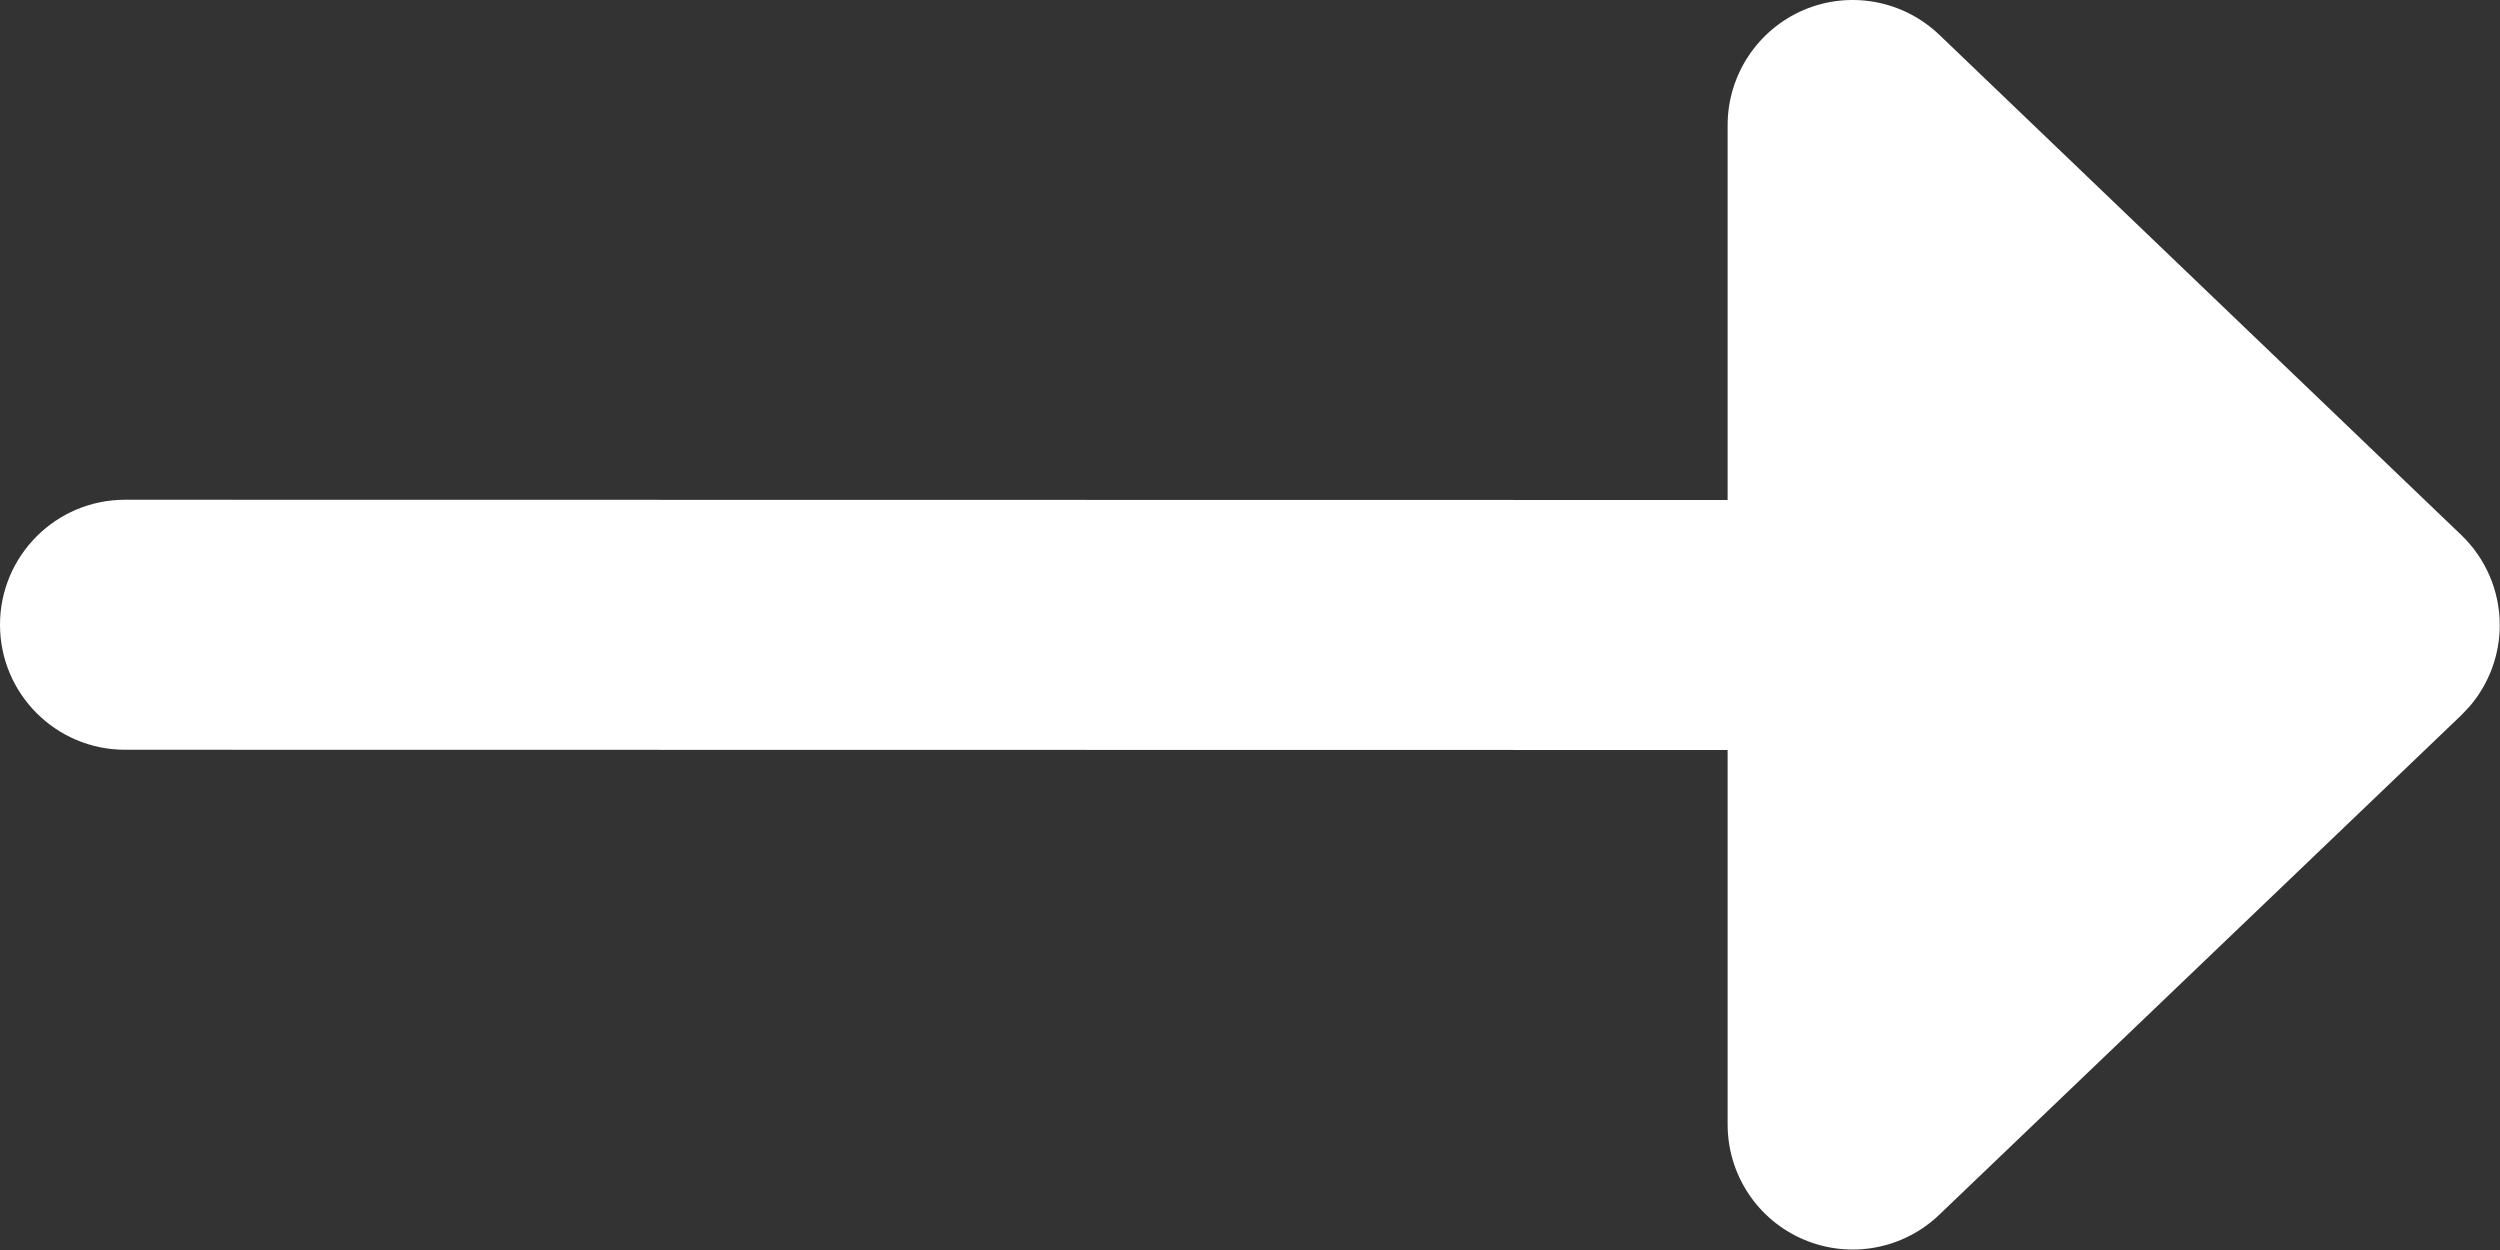 <svg width="20" height="10" viewBox="0 0 20 10" fill="none" xmlns="http://www.w3.org/2000/svg">
<rect x="0" y="0" width="20" height="10" fill="#333333" stroke="none"/>
<path d="M1 5.998L13.821 6L13.821 8.996C13.821 9.397 14.06 9.759 14.429 9.916C14.797 10.073 15.223 9.996 15.513 9.719L19.689 5.723L19.759 5.649C19.912 5.469 19.998 5.24 19.998 5.001C19.998 4.728 19.886 4.467 19.689 4.279L15.514 0.278C15.224 0.001 14.797 -0.077 14.429 0.08C14.061 0.238 13.822 0.599 13.821 0.999L13.821 4L1 3.998C0.448 3.998 7.62075e-05 4.446 -5.96035e-08 4.998C0 5.55 0.448 5.998 1 5.998Z" fill="white"/>
</svg>
